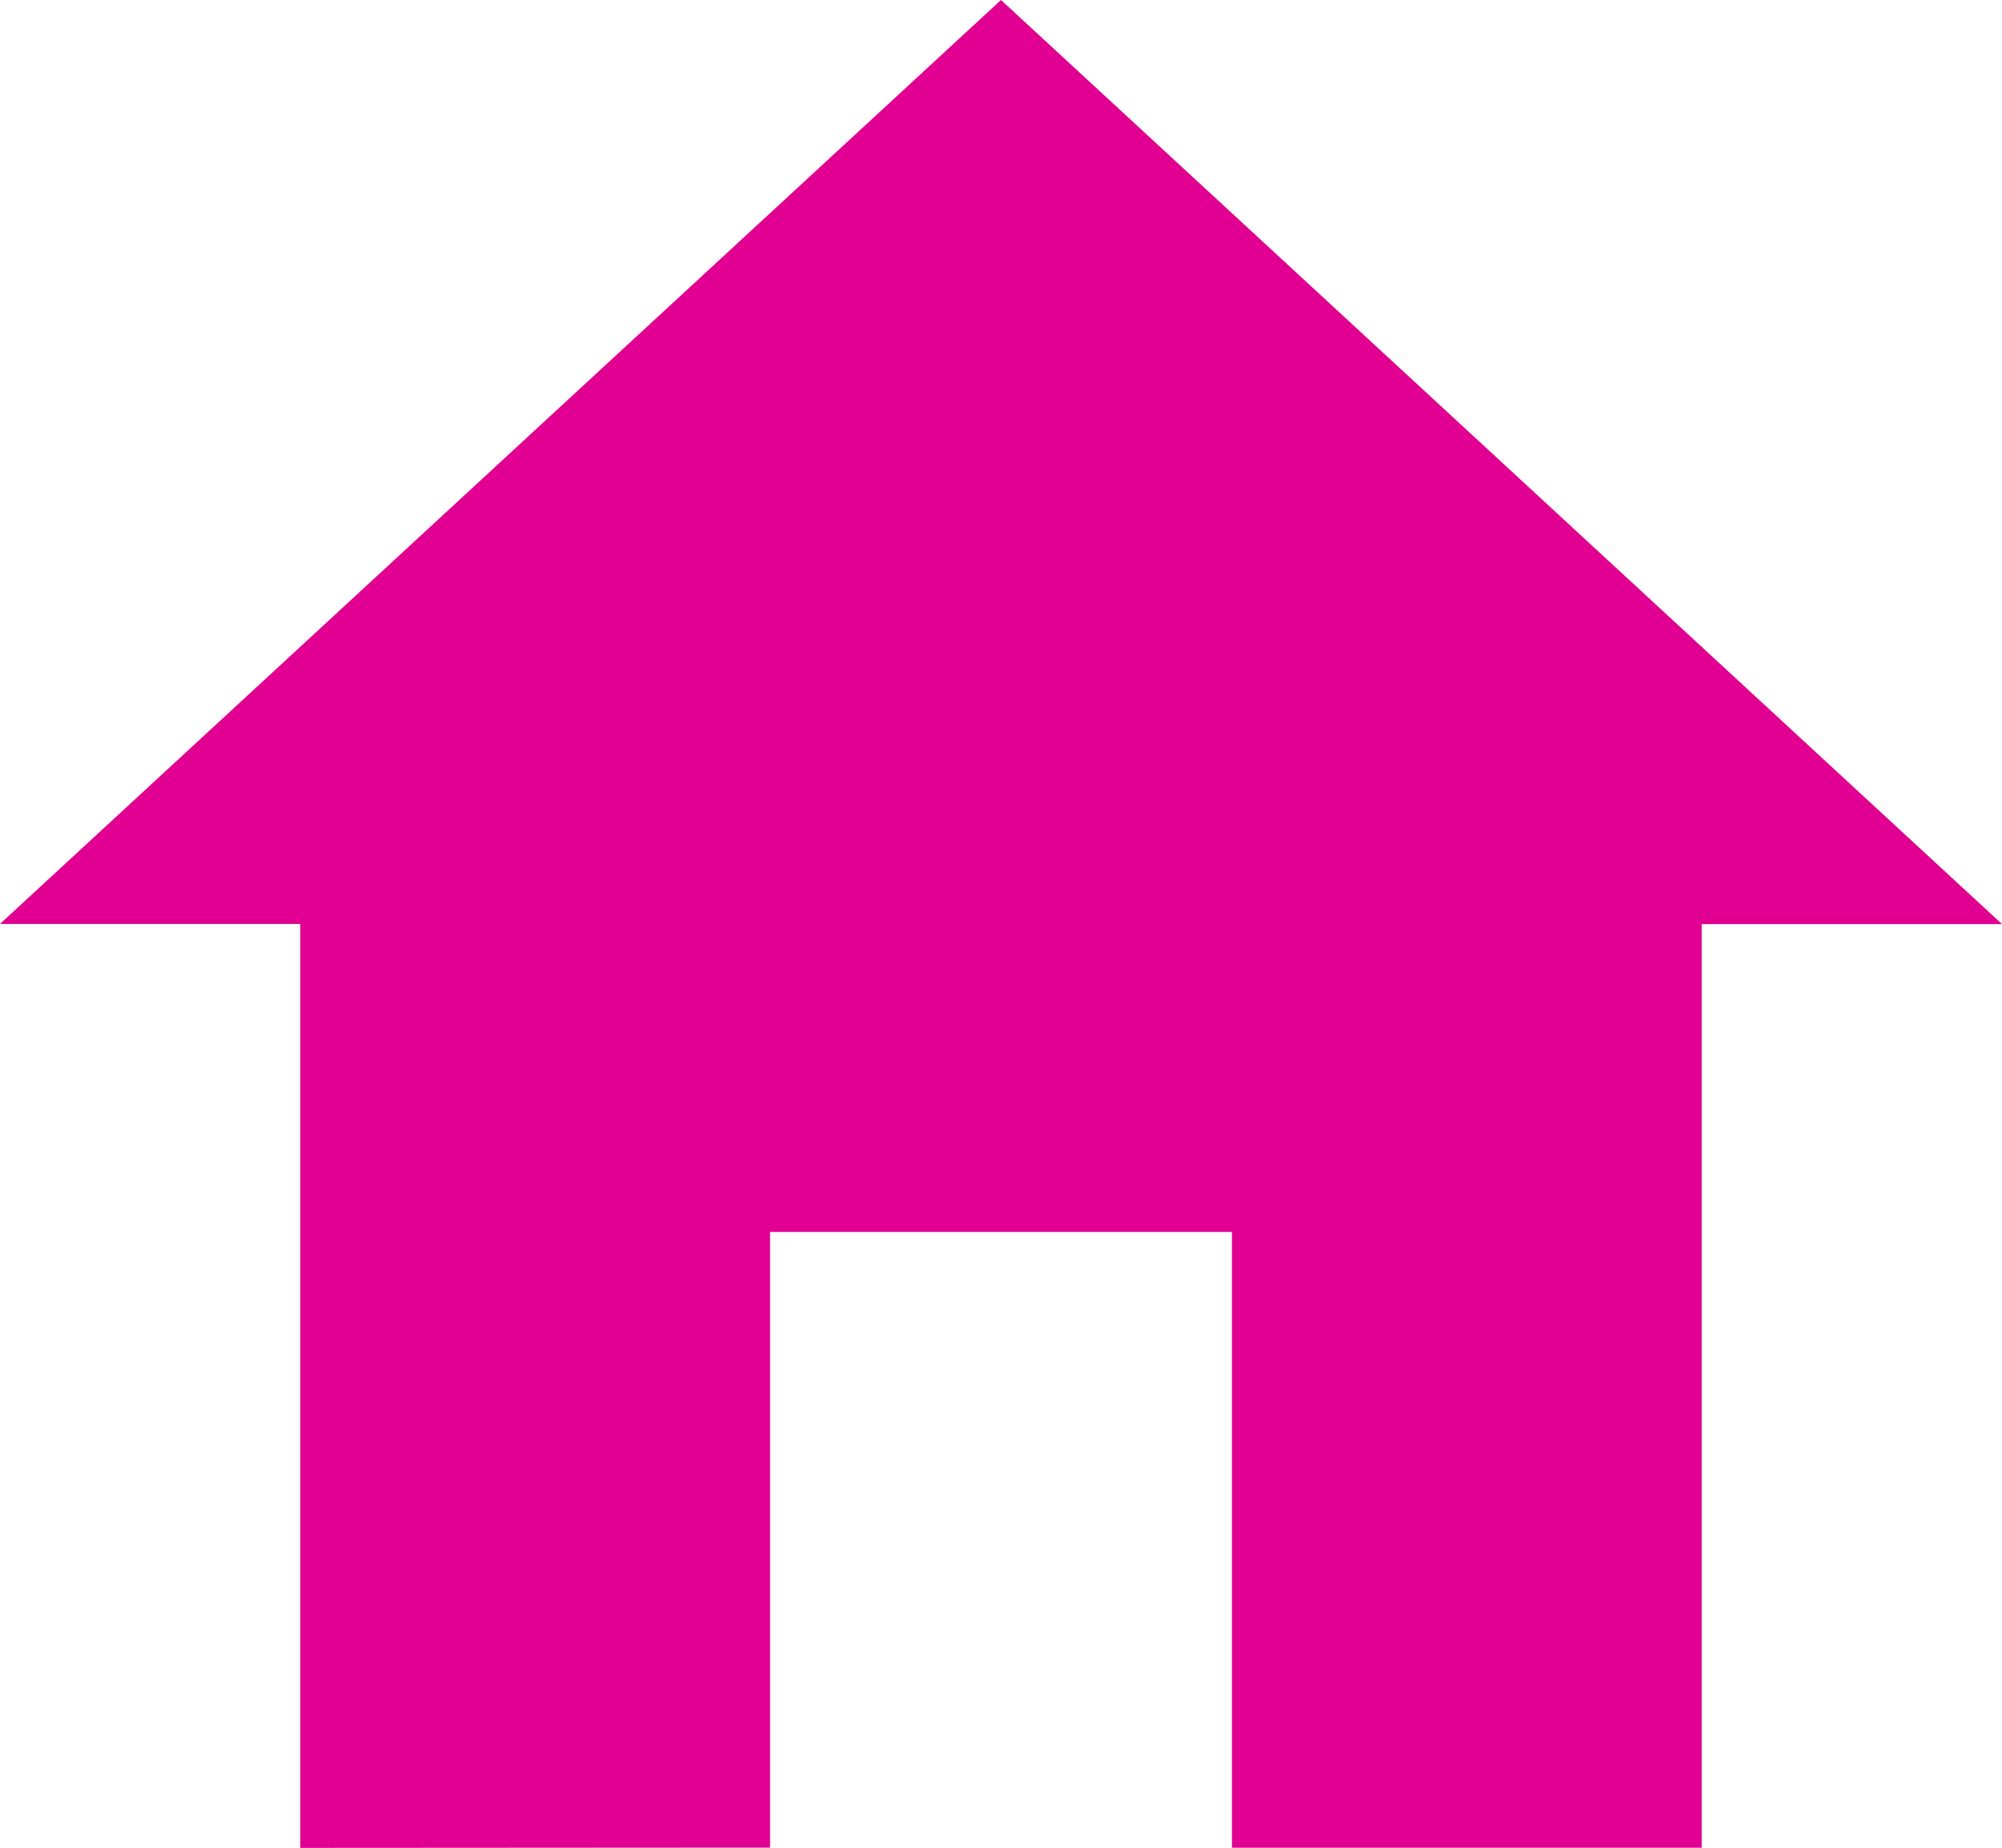 <?xml version="1.0" encoding="utf-8"?>
<!-- Generator: Adobe Illustrator 16.0.0, SVG Export Plug-In . SVG Version: 6.00 Build 0)  -->
<!DOCTYPE svg PUBLIC "-//W3C//DTD SVG 1.1//EN" "http://www.w3.org/Graphics/SVG/1.1/DTD/svg11.dtd">
<svg version="1.1" id="Layer_1" xmlns="http://www.w3.org/2000/svg" xmlns:xlink="http://www.w3.org/1999/xlink" x="0px" y="0px"
	 width="14px" height="12.922px" viewBox="0 0 14 12.922" enable-background="new 0 0 14 12.922" xml:space="preserve">
<path fill="#E10092" d="M5.385,12.922V8.616h3.23v4.307H11.9v-6.46H14L7,0L0,6.462h2.1v6.462L5.385,12.922z"/>
</svg>
